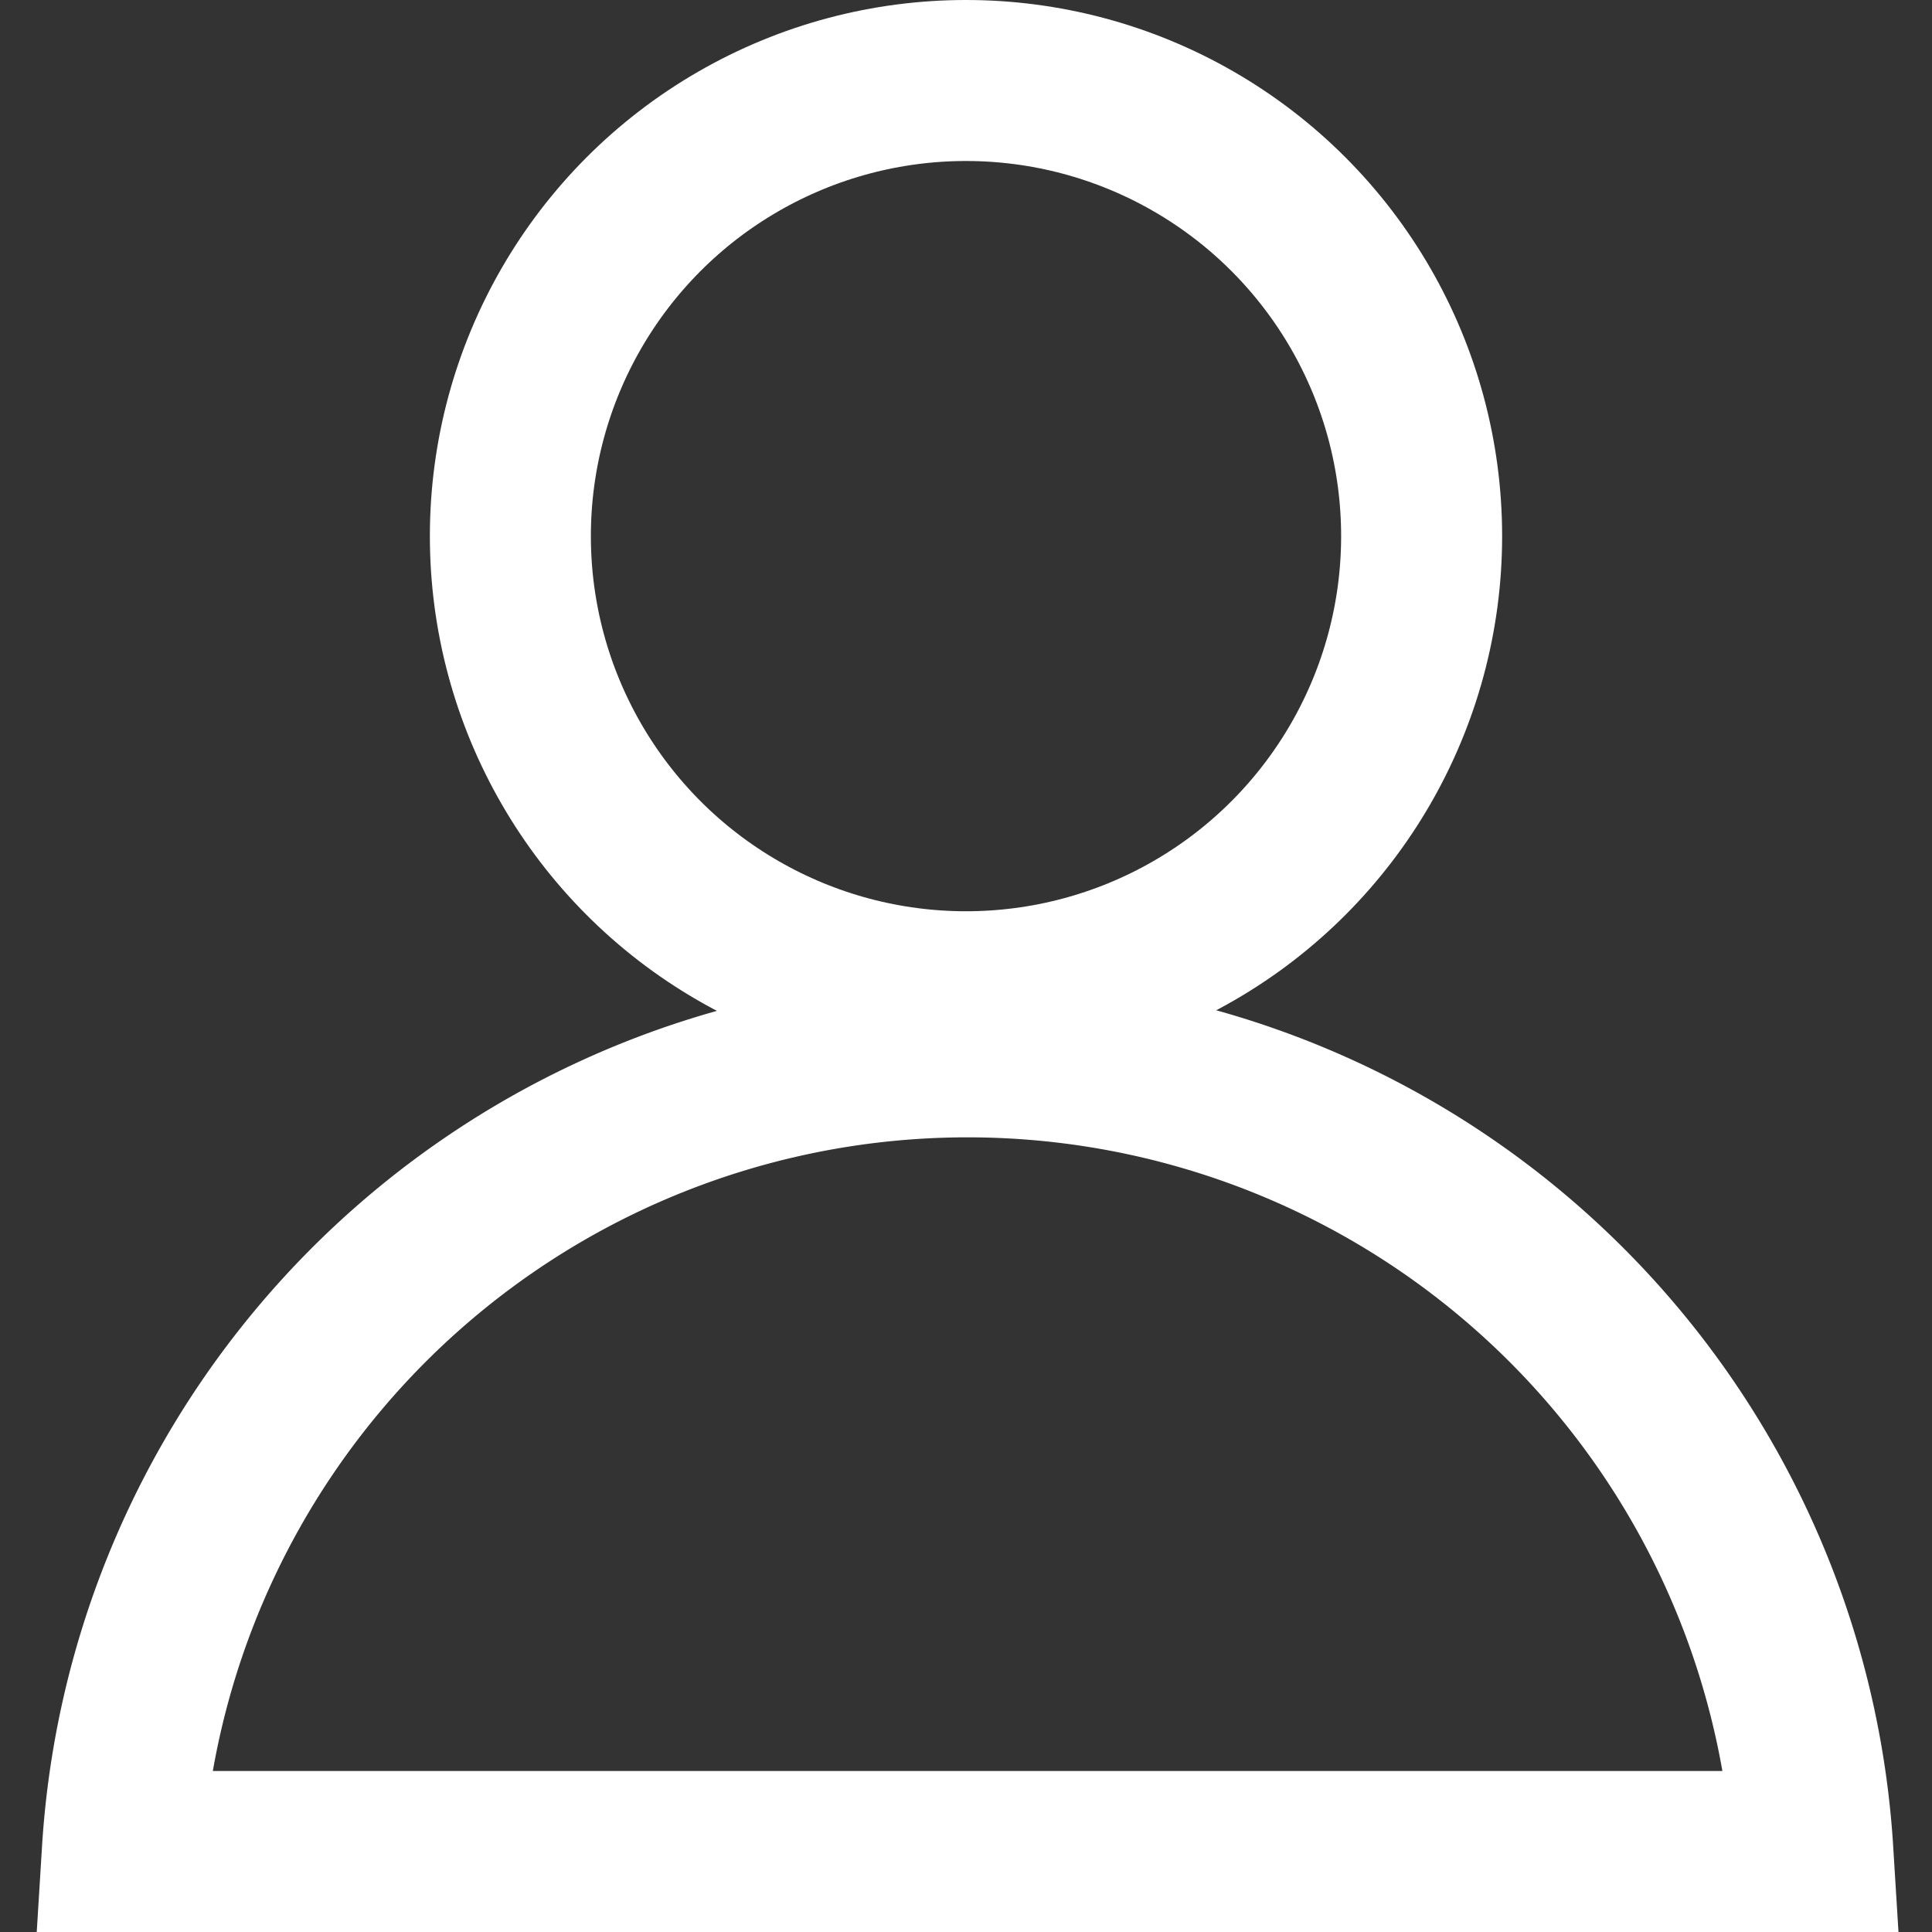 <svg xmlns="http://www.w3.org/2000/svg" viewBox="0 0 24 24"><rect x="0" y="0" width="24" height="24" fill="#333333" stroke="none"/><defs><style>.a{fill:none;stroke:#fff;stroke-miterlimit:10;stroke-width:2px;}</style></defs><title>profil_nav</title><circle class="a" cx="12" cy="6.66" r="5.66"/><path class="a" d="M22.52,23a10.52,10.52,0,0,0-21,0h21Z"/></svg>